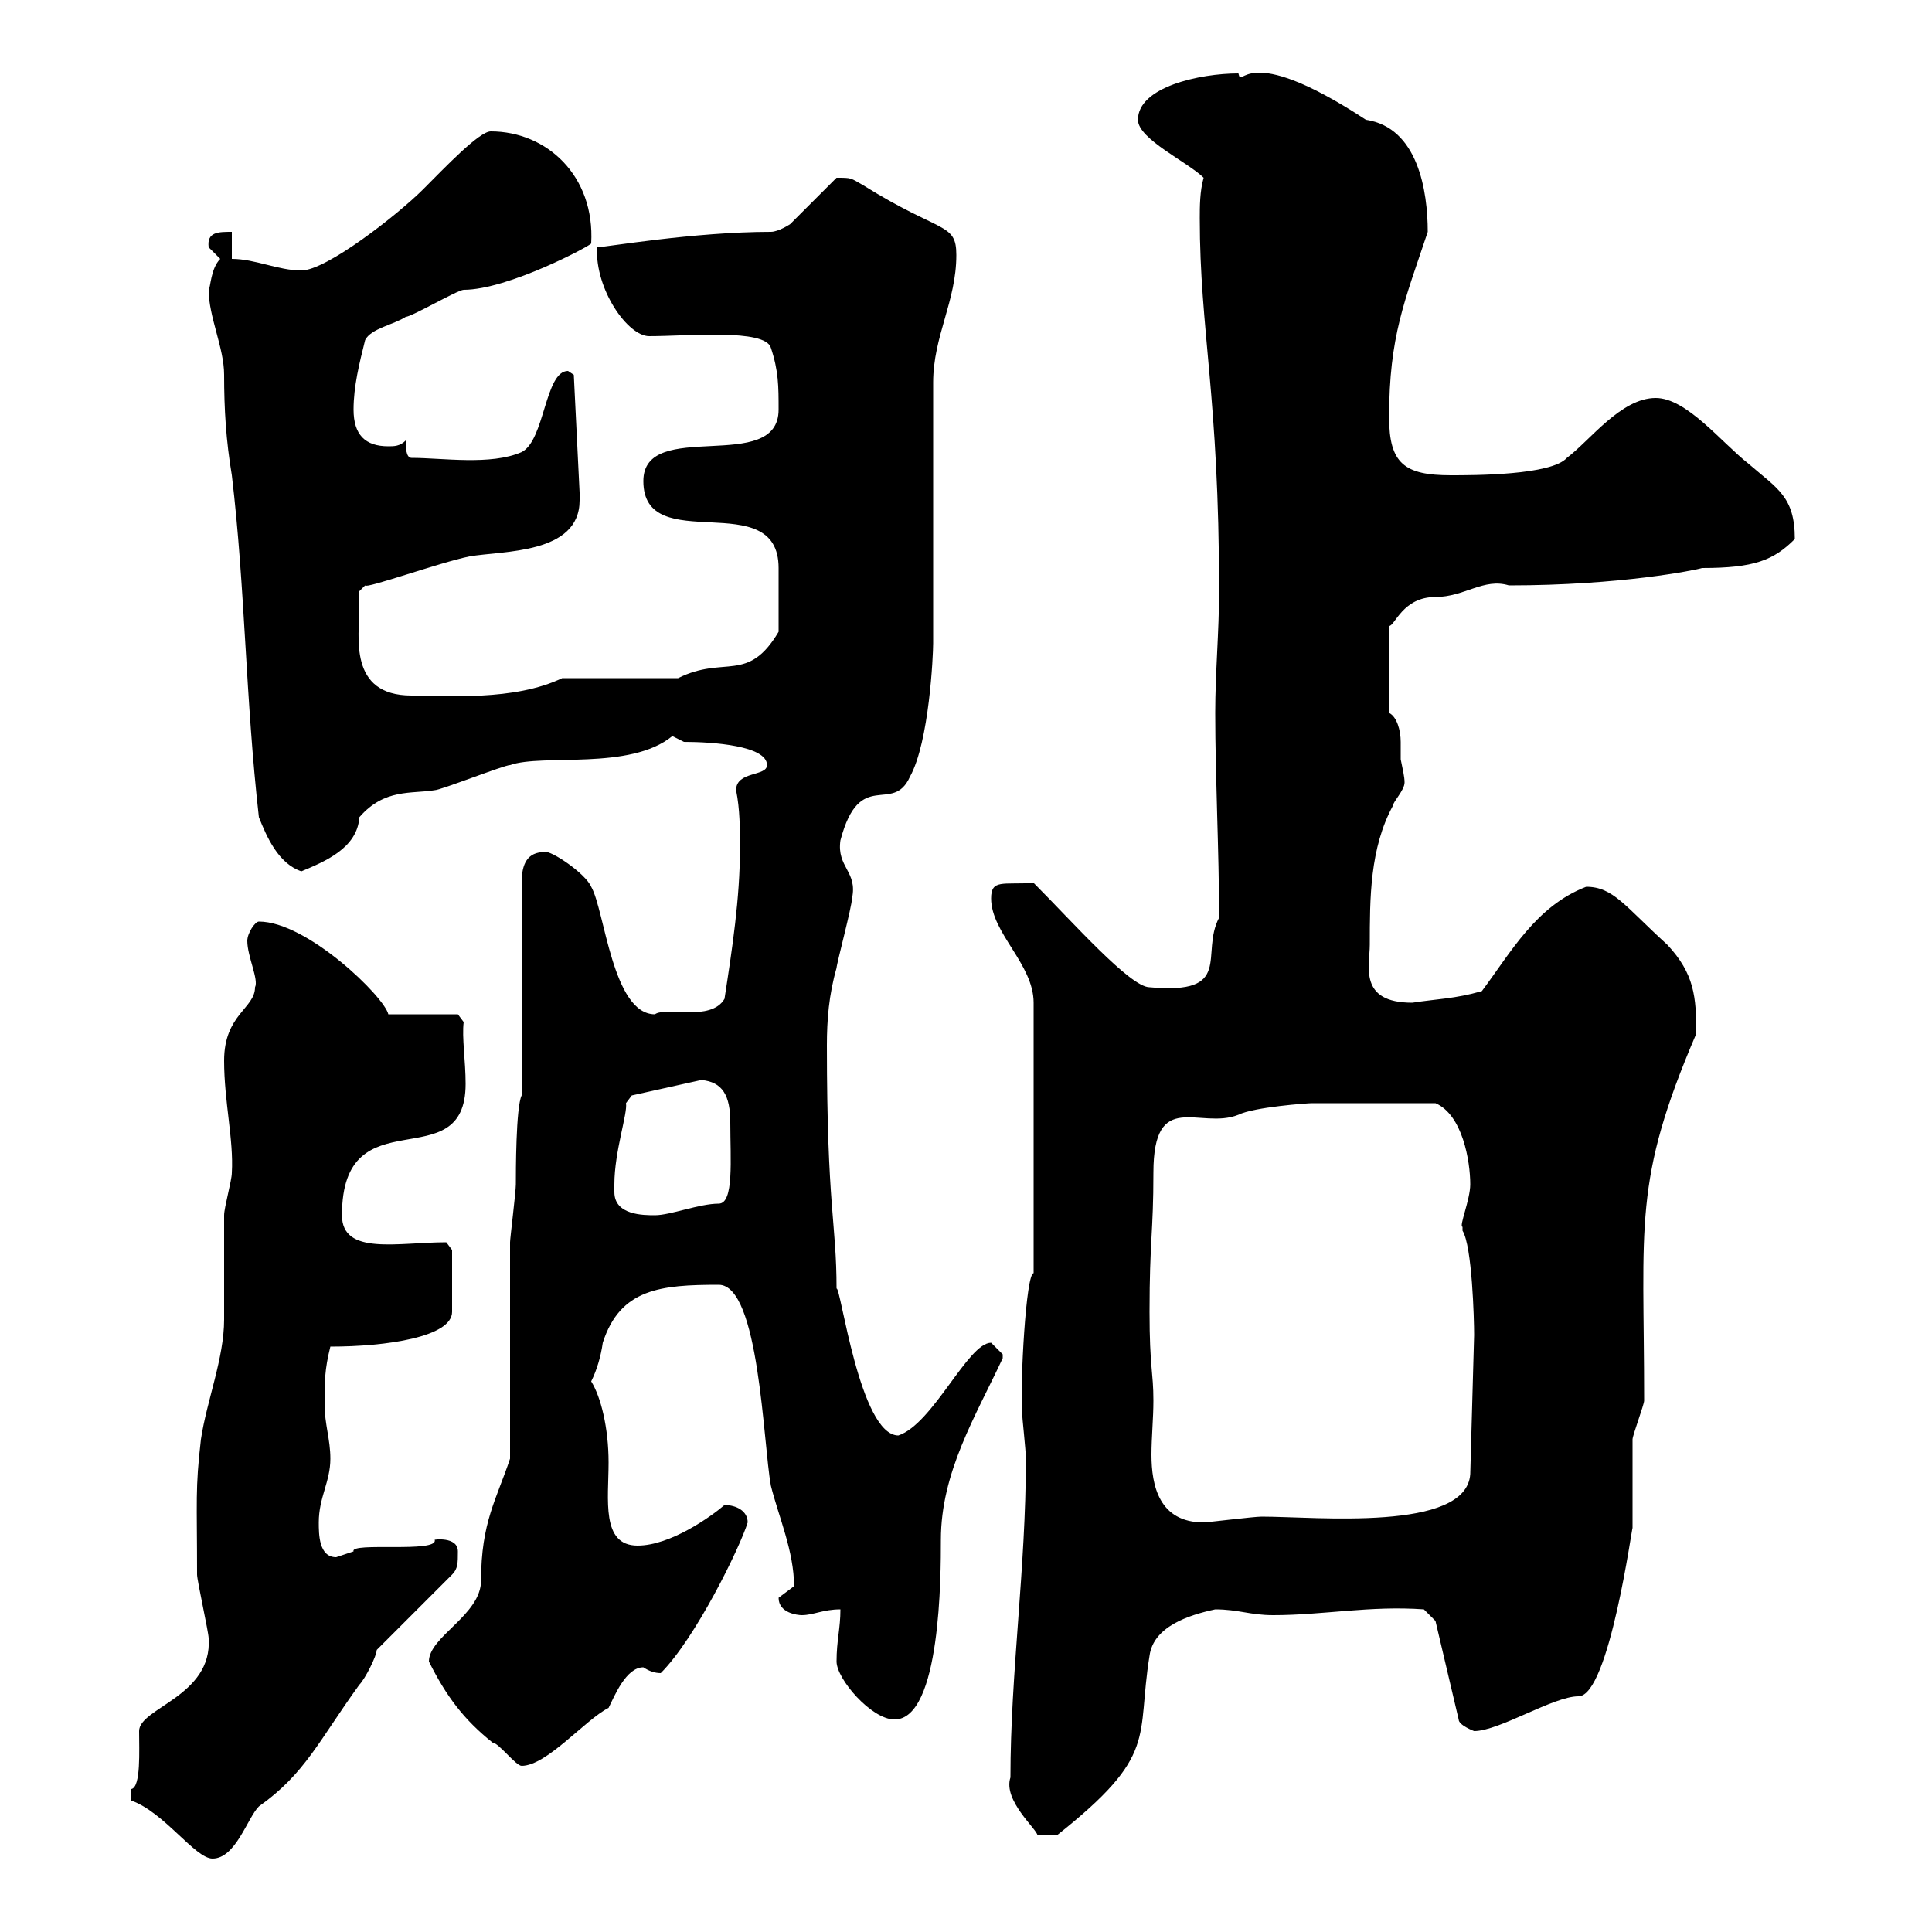 <svg xmlns="http://www.w3.org/2000/svg" xmlns:xlink="http://www.w3.org/1999/xlink" width="300" height="300"><path d="M20.40 279.60C25.50 281.40 30.30 288.60 33 288.60C36.60 288.60 38.40 282.30 40.20 280.50C47.40 275.40 49.50 270.30 55.80 261.60C56.70 260.70 58.50 257.10 58.50 256.20L70.20 244.50C71.10 243.60 71.10 242.70 71.10 240.90C71.10 238.50 67.20 239.10 67.50 239.10C68.10 241.20 54.30 239.40 54.90 240.90C54.90 240.90 52.20 241.80 52.20 241.80C49.50 241.80 49.50 238.20 49.50 236.40C49.50 232.50 51.30 230.10 51.30 226.50C51.30 223.50 50.40 221.10 50.40 218.10C50.40 214.50 50.40 212.70 51.30 209.10C60 209.10 70.20 207.60 70.20 203.70L70.20 194.10L69.30 192.90C61.80 192.90 53.10 195 53.10 188.70C53.10 169.80 72.30 183.30 72.30 168.30C72.30 164.70 71.70 161.10 72 158.70L71.10 157.50L60.30 157.50C59.70 154.80 47.70 143.10 40.20 143.10C39.60 143.10 38.40 144.90 38.40 146.10C38.40 148.50 40.20 152.10 39.60 153.30C39.60 156.60 34.80 157.50 34.80 164.70C34.80 171 36.30 177 36 182.10C36 183.30 34.80 187.50 34.80 188.70C34.80 190.50 34.80 203.10 34.80 204.90C34.80 210.90 32.10 217.50 31.20 223.50C30.30 231.30 30.60 232.80 30.60 244.50C30.60 245.40 32.40 253.50 32.40 254.40C33 263.40 21.60 265.20 21.60 268.80C21.60 271.80 21.90 277.50 20.40 277.80C20.40 278.70 20.40 279 20.40 279.60ZM156.90 276C155.70 279.60 161.10 284.10 161.10 285L164.10 285C180 272.40 176.40 270 178.50 257.10C179.10 252.60 184.50 250.80 188.70 249.90C192.30 249.90 194.10 250.80 197.70 250.80C205.50 250.80 212.70 249.30 221.10 249.90L222.90 251.70L226.50 267C226.50 267.90 228.90 268.80 228.90 268.80C232.80 268.80 241.20 263.40 245.10 263.40C249.90 263.40 253.50 236.40 253.50 237.30C253.50 236.40 253.50 224.70 253.50 223.50C253.50 222.90 255.30 218.10 255.30 217.50C255.30 189.90 253.50 183.60 263.40 160.50C263.40 154.80 263.10 151.20 258.90 146.70C252.30 140.70 250.50 137.70 246.30 137.70C238.50 140.70 234.60 147.90 230.10 153.90C225.90 155.10 223.20 155.10 219.30 155.70C210.90 155.70 212.70 150 212.70 146.70C212.70 139.50 212.70 131.70 216.30 125.10C216.30 124.50 218.10 122.70 218.10 121.50C218.10 120.60 217.80 119.40 217.50 117.90C217.50 117.30 217.50 116.10 217.50 115.20C217.50 113.40 216.90 111.30 215.70 110.70L215.70 97.20C216.60 97.20 217.80 92.70 222.90 92.70C227.40 92.70 230.40 89.70 234.30 90.90C251.70 90.90 263.40 88.50 264.30 88.20C272.40 88.20 275.40 87 278.70 83.70C278.70 77.10 276 75.90 271.50 72C267.30 68.70 261.90 61.80 257.10 61.80C251.70 61.80 246.90 68.40 243.30 71.10C240.90 73.80 228.90 73.80 225.30 73.80C218.10 73.80 215.70 72 215.70 64.80C215.70 52.20 218.10 46.80 221.70 36C221.70 29.70 220.20 19.80 212.10 18.60C192.90 6 192.90 14.10 192.30 11.40C186.30 11.40 176.70 13.50 176.70 18.60C176.70 21.60 184.50 25.20 186.90 27.60C186.30 29.70 186.30 32.10 186.30 33.90C186.30 51.30 189.30 61.50 189.30 91.80C189.30 98.10 188.70 104.40 188.70 110.70C188.70 120.90 189.30 132 189.30 142.50C186.30 148.20 191.70 154.50 178.50 153.30C175.50 153.30 166.50 143.10 160.50 137.10C155.70 137.40 153.90 136.50 153.90 139.50C153.90 144.90 160.50 149.70 160.50 155.70L160.50 197.70C159.30 197.70 158.40 214.80 158.70 219.30C158.70 219.90 159.30 225.30 159.30 226.50C159.30 243.60 156.90 259.80 156.90 276ZM66.60 258C69.30 263.40 72 267 76.50 270.60C77.40 270.60 80.10 274.20 81 274.20C84.90 274.20 90.90 267 94.50 265.20C95.40 263.40 97.20 258.90 99.90 258.90C100.80 259.50 101.70 259.80 102.60 259.80C108 254.40 114.90 240.30 116.10 236.40C116.10 234.60 114.30 233.70 112.50 233.70C110.40 235.50 104.10 240 99 240C93.30 240 94.50 232.80 94.50 227.10C94.50 221.70 93.30 216.90 91.80 214.50C92.70 212.70 93.30 210.60 93.60 208.50C96.30 200.10 102.60 199.50 111.60 199.50C117.90 199.50 118.50 224.10 119.70 230.70C120.90 235.50 123.30 240.90 123.30 246.30C123.30 246.30 120.90 248.10 120.90 248.10C120.90 250.50 123.90 250.80 124.50 250.80C126.30 250.80 127.80 249.90 130.50 249.90C130.50 252.90 129.90 254.70 129.90 258C129.90 260.70 135.30 267 138.90 267C146.10 267 146.10 244.50 146.10 239.10C146.10 228.60 151.50 219.90 155.70 210.90C155.70 210.90 155.70 210.90 155.70 210.30C155.70 210.30 153.90 208.50 153.90 208.50C150.30 208.50 144.90 221.10 139.50 222.90C133.50 222.90 130.50 199.50 129.90 200.10C129.90 189.90 128.40 187.50 128.40 162.30C128.40 158.40 128.70 154.50 129.90 150.30C129.90 149.70 132.30 140.70 132.30 139.50C133.20 135.30 129.90 134.70 130.50 130.50C133.50 119.10 138.60 126.60 141.30 120.60C144.30 115.20 144.90 101.70 144.90 99.90L144.90 59.40C144.90 52.20 148.50 46.80 148.50 39.60C148.50 34.50 146.10 36.30 134.10 28.80C132 27.60 132.30 27.60 129.90 27.60L122.70 34.80C122.70 34.80 120.90 36 119.70 36C107.70 36 93.90 38.40 92.70 38.40C92.40 45 97.50 52.20 100.80 52.20C106.80 52.20 118.80 51 119.70 54C120.90 57.60 120.90 60 120.90 63.60C120.90 73.80 99.90 64.80 99.90 74.70C99.90 86.70 120.90 75.30 120.90 88.20C120.90 90.30 120.90 93.90 120.90 98.10C116.10 106.20 112.50 101.70 105.30 105.30L87.30 105.30C79.80 108.90 69.30 108 63.90 108C54 108 55.80 98.70 55.80 94.50C55.80 93.60 55.80 91.80 55.80 91.80L56.70 90.90C56.70 91.50 68.40 87.30 72.90 86.40C78 85.50 90 86.10 90 77.70C90 77.40 90 77.10 90 76.50L89.10 58.20C89.10 58.20 88.20 57.60 88.20 57.60C84.60 57.60 84.60 68.40 81 70.20C76.20 72.30 68.70 71.10 63.90 71.10C63 71.10 63 69.30 63 68.40C62.10 69.30 61.20 69.30 60.30 69.30C56.70 69.30 54.90 67.50 54.90 63.60C54.90 60 55.80 56.40 56.70 52.80C57.60 51 61.20 50.40 63 49.20C63.90 49.20 71.10 45 72 45C78.90 45 91.80 38.10 91.80 37.80C92.40 27.30 84.90 20.40 76.20 20.40C74.40 20.40 69 26.10 65.70 29.40C61.80 33.30 50.70 42 46.80 42C43.20 42 39.60 40.20 36 40.20L36 36C33.90 36 32.10 36 32.40 38.40C32.40 38.40 34.20 40.20 34.20 40.20C32.70 41.70 32.70 44.70 32.40 45C32.40 49.20 34.80 54 34.80 58.20C34.80 63.60 35.10 68.40 36 73.80C38.10 91.50 38.10 108.30 40.20 126.90C41.40 129.90 43.20 134.10 46.80 135.30C50.40 133.80 55.50 131.70 55.80 126.90C59.70 122.40 63.90 123.30 67.50 122.70C68.40 122.70 78.30 118.80 79.20 118.80C84.30 117 97.80 119.70 104.40 114.30C104.40 114.30 106.20 115.20 106.20 115.20C110.70 115.20 119.10 115.80 119.10 118.80C119.10 120.60 114.30 119.70 114.30 122.70C114.90 125.70 114.90 128.70 114.90 131.70C114.90 139.50 113.70 147.30 112.50 155.10C110.40 158.70 103.20 156.30 101.70 157.50C95.10 157.50 93.90 141.30 91.80 137.70C90.90 135.60 85.50 132 84.60 132.30C81.90 132.30 81 134.10 81 137.10L81 170.10C80.10 171.90 80.10 182.10 80.10 183.90C80.10 185.10 79.20 192.30 79.20 192.90C79.20 198.30 79.20 221.10 79.20 226.50C77.10 232.80 74.70 236.40 74.70 245.40C74.70 250.80 66.60 254.10 66.60 258ZM178.50 203.70C178.50 192.60 179.10 191.40 179.10 182.10C179.10 168.90 186.30 175.50 192.30 173.10C194.70 171.90 203.10 171.30 203.70 171.30C206.70 171.30 211.20 171.30 222.90 171.30C227.10 173.10 228.30 180.30 228.30 183.90C228.30 186.30 226.50 190.50 227.10 190.50C227.10 190.50 227.10 191.10 227.10 191.10C228.60 193.50 228.90 204.90 228.90 207.30L228.30 228.90C227.70 237.90 204.30 235.50 195.90 235.50C194.70 235.50 187.50 236.40 186.90 236.40C180 236.40 178.80 230.70 178.80 225.90C178.80 223.20 179.10 220.20 179.10 217.50C179.10 213 178.50 212.40 178.50 203.70ZM95.40 185.10C95.40 185.10 95.40 183.90 95.40 183.90C95.40 178.80 97.50 172.80 97.20 171.30C97.20 171.30 98.10 170.10 98.10 170.10L108.90 167.70C112.20 168 113.40 170.10 113.40 174.30C113.40 180 114 186.90 111.60 186.90C108.60 186.90 104.10 188.70 101.70 188.70C99.90 188.70 95.40 188.70 95.40 185.10Z"/></svg>
